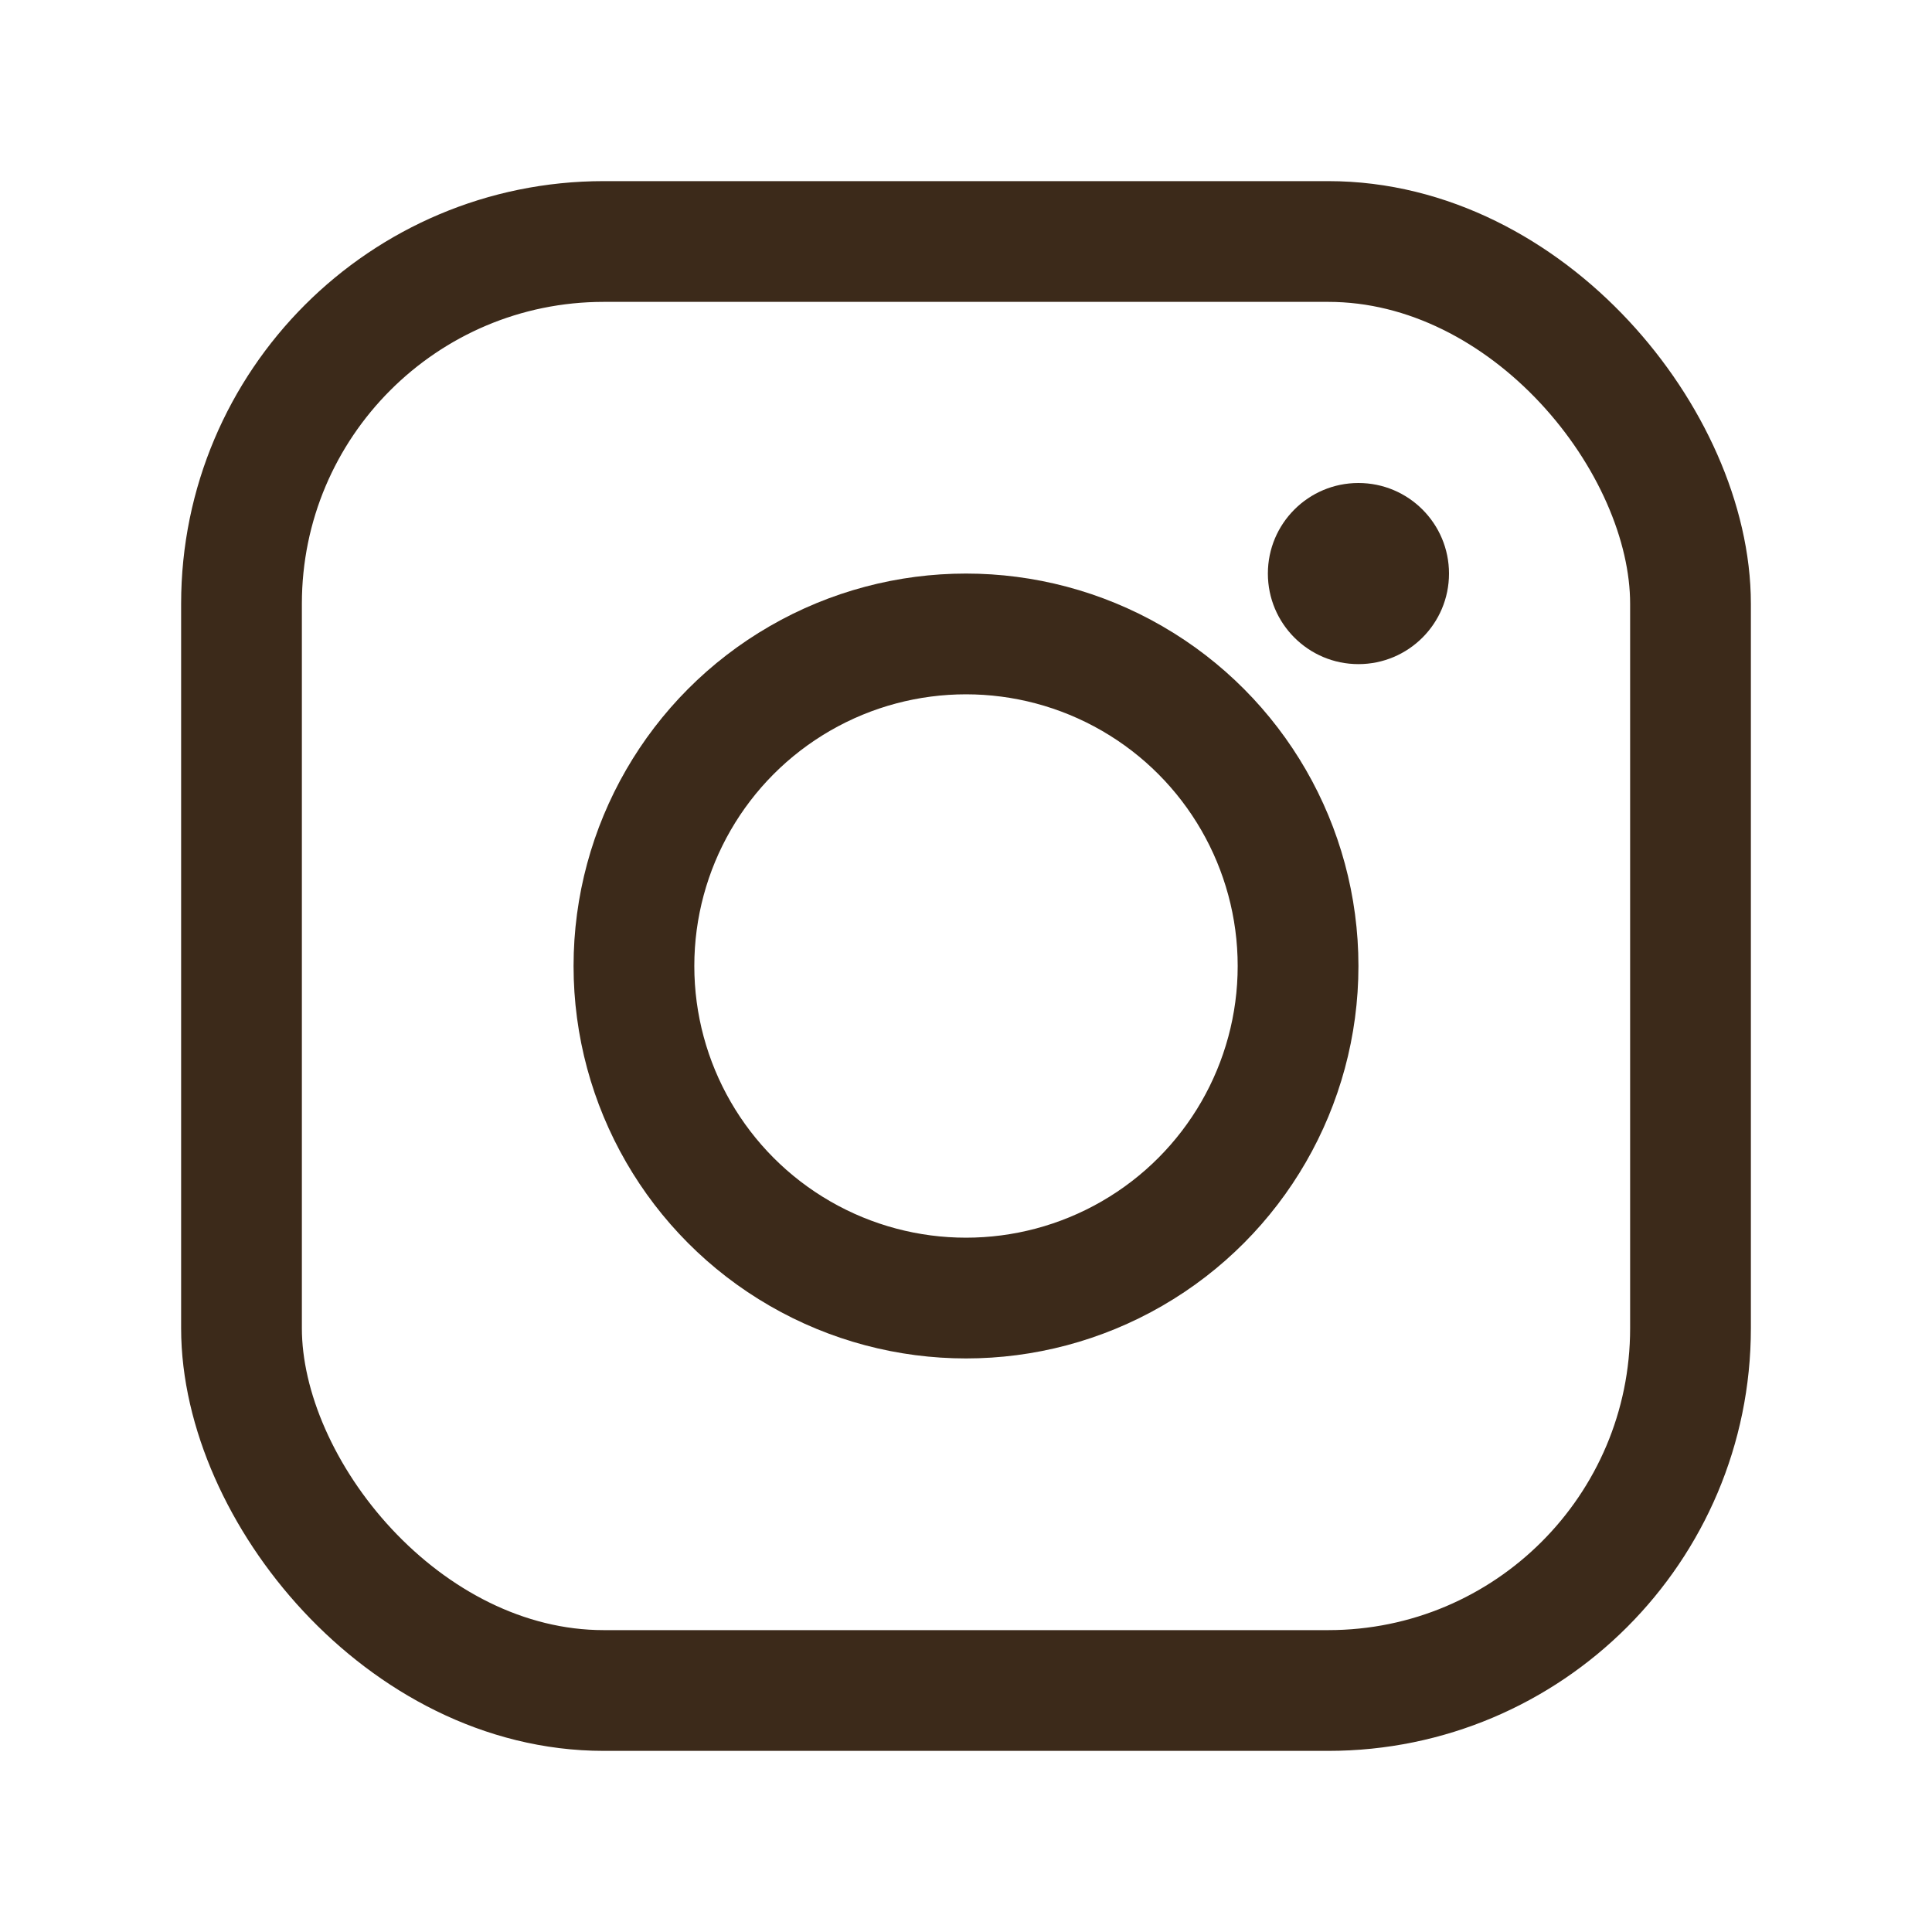 <svg width="32" height="32" viewBox="0 0 32 32" fill="none" xmlns="http://www.w3.org/2000/svg">
  <rect x="4" y="4" width="24" height="24" rx="6" stroke="#3c2a1a" stroke-width="2" fill="none"/>
  <circle cx="16" cy="16" r="5.5" stroke="#3c2a1a" stroke-width="2" fill="none"/>
  <circle cx="22.5" cy="9.5" r="1.5" fill="#3c2a1a"/>
</svg>
